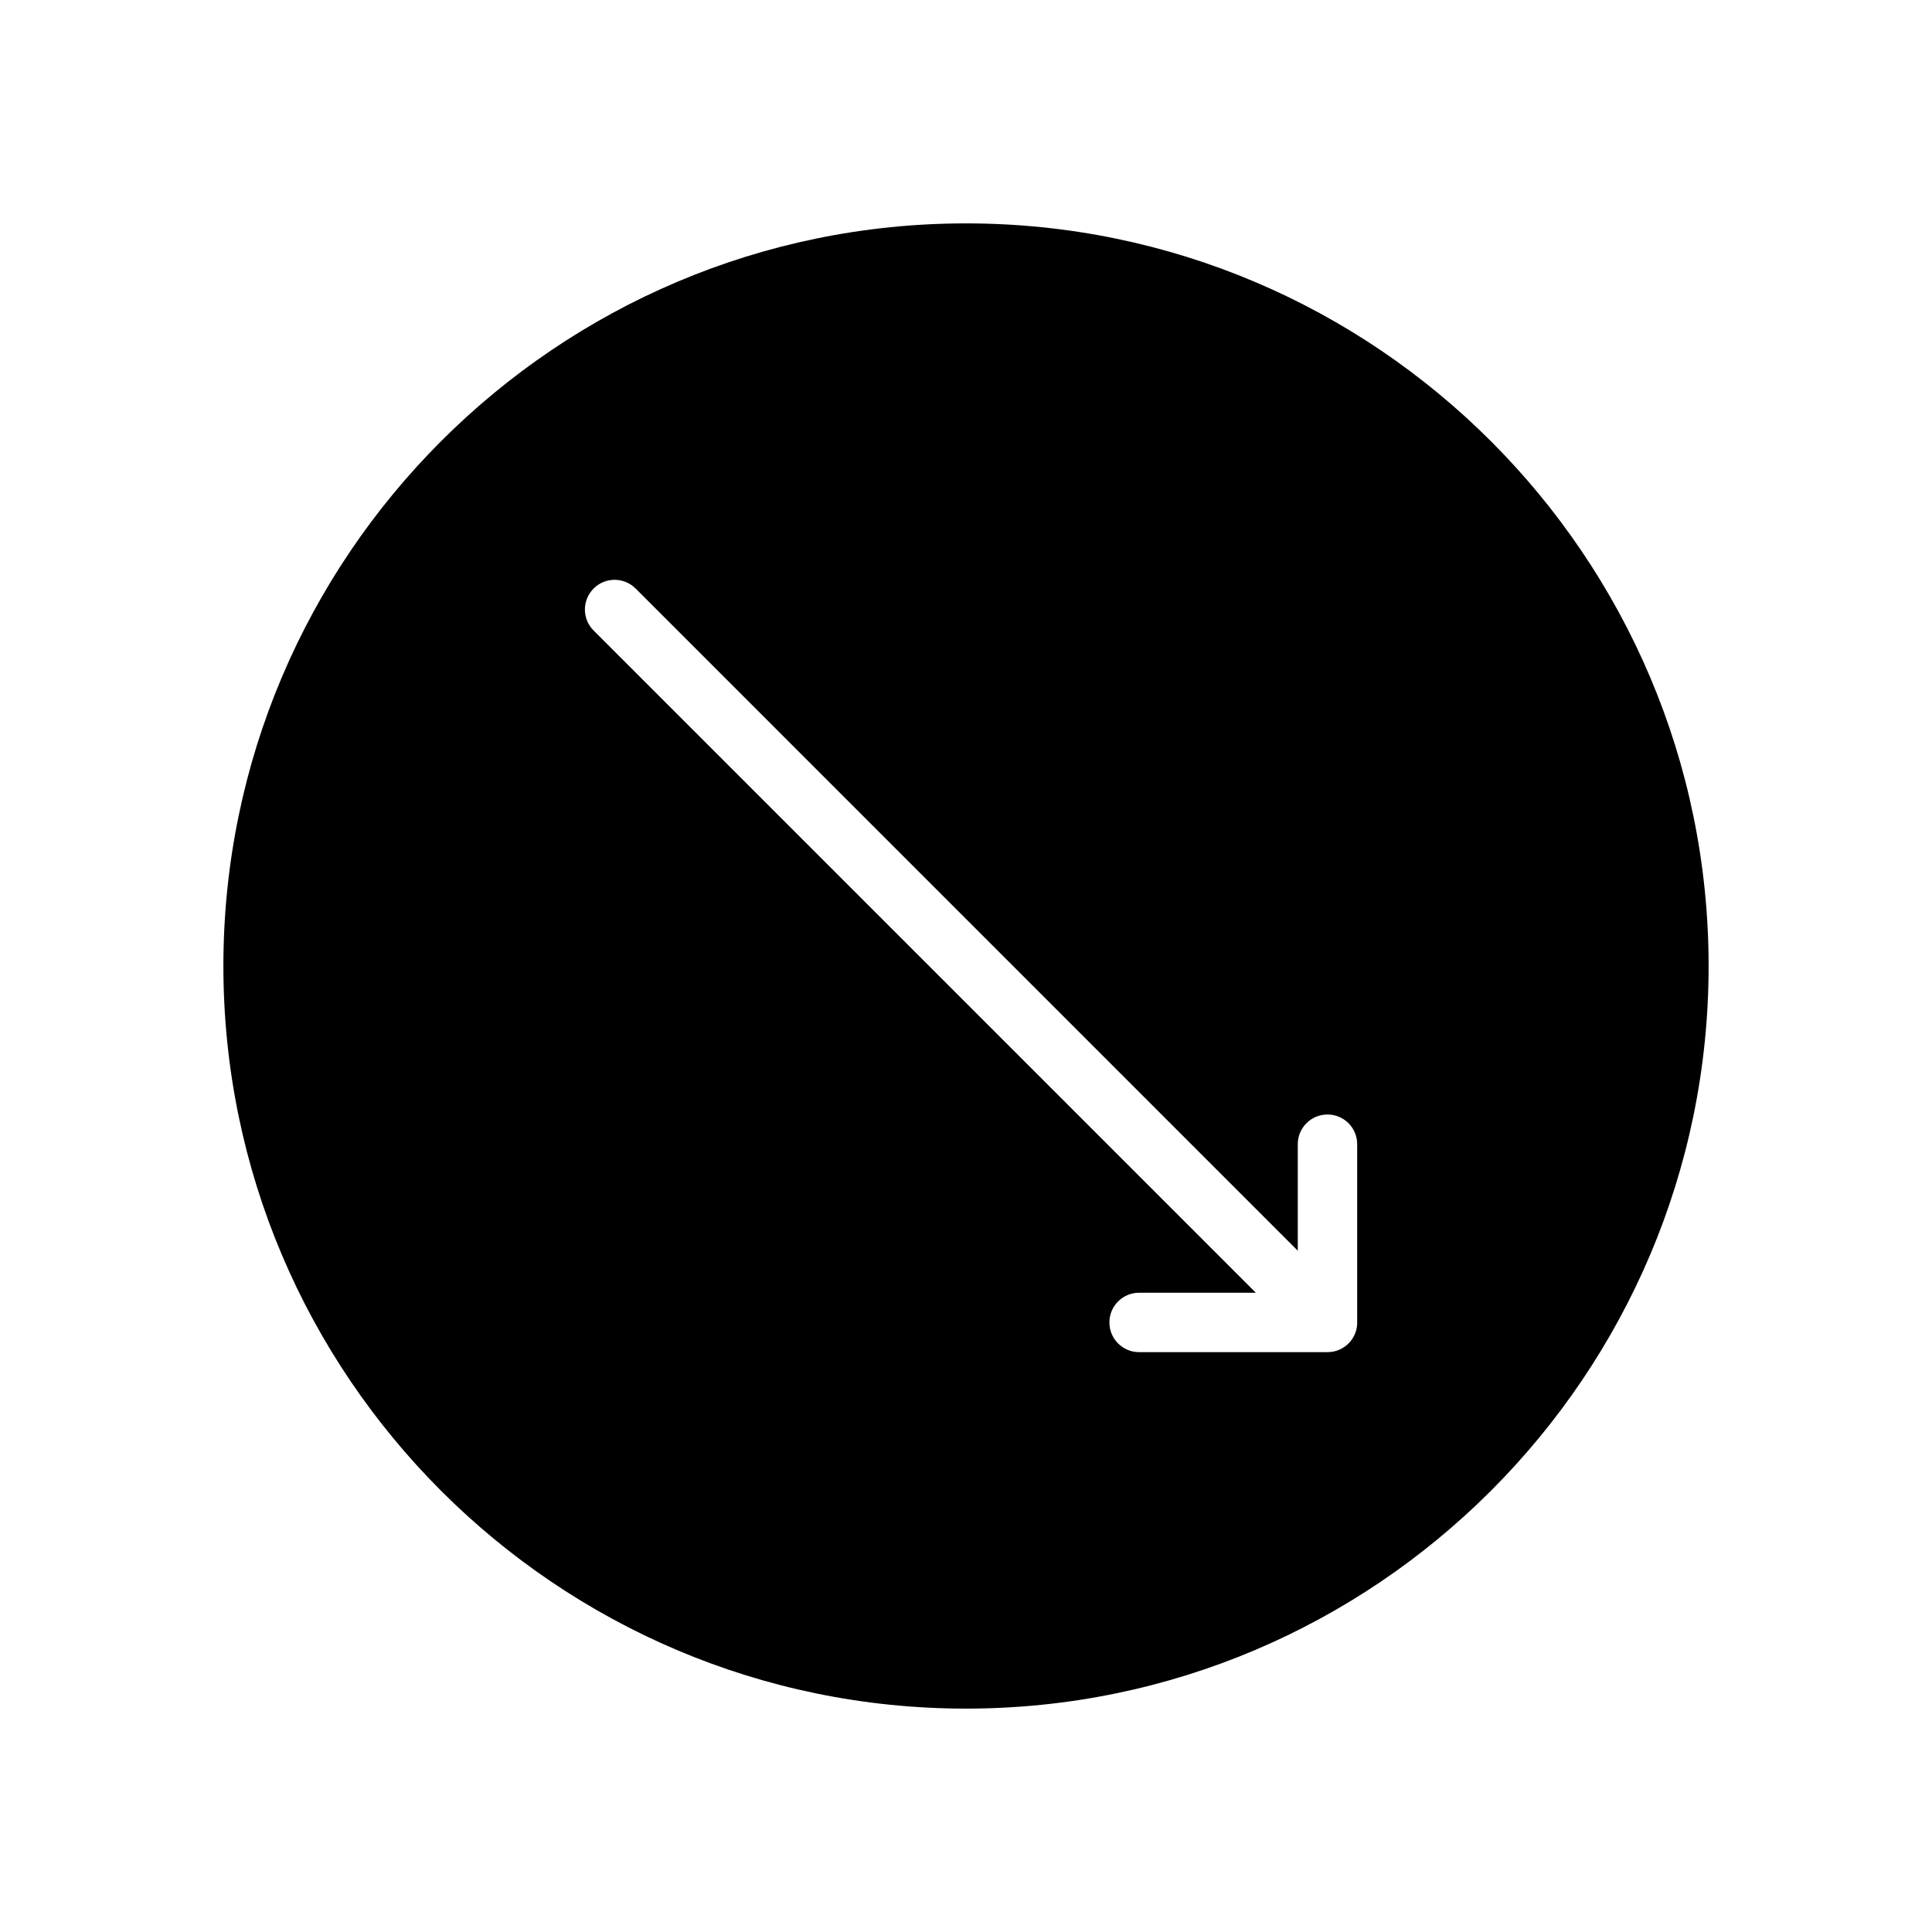 <?xml version="1.0" encoding="UTF-8"?>
<!-- Uploaded to: SVG Repo, www.svgrepo.com, Generator: SVG Repo Mixer Tools -->
<svg fill="#000000" width="800px" height="800px" version="1.1" viewBox="144 144 512 512" xmlns="http://www.w3.org/2000/svg">
 <path d="m400 203.2c-108.52 0-196.8 88.285-196.8 196.8s88.285 196.8 196.8 196.8 196.8-88.285 196.8-196.8-88.285-196.8-196.8-196.8zm103.68 291.26c0 4.352-3.519 7.871-7.871 7.871h-49.934c-4.352 0-7.871-3.519-7.871-7.871 0-4.352 3.519-7.871 7.871-7.871h30.93l-175.49-175.49c-3.078-3.078-3.078-8.055 0-11.133s8.055-3.078 11.133 0l175.48 175.49-0.004-28.23c0-4.352 3.519-7.871 7.871-7.871 4.352 0 7.871 3.519 7.871 7.871v47.23z"/>
</svg>